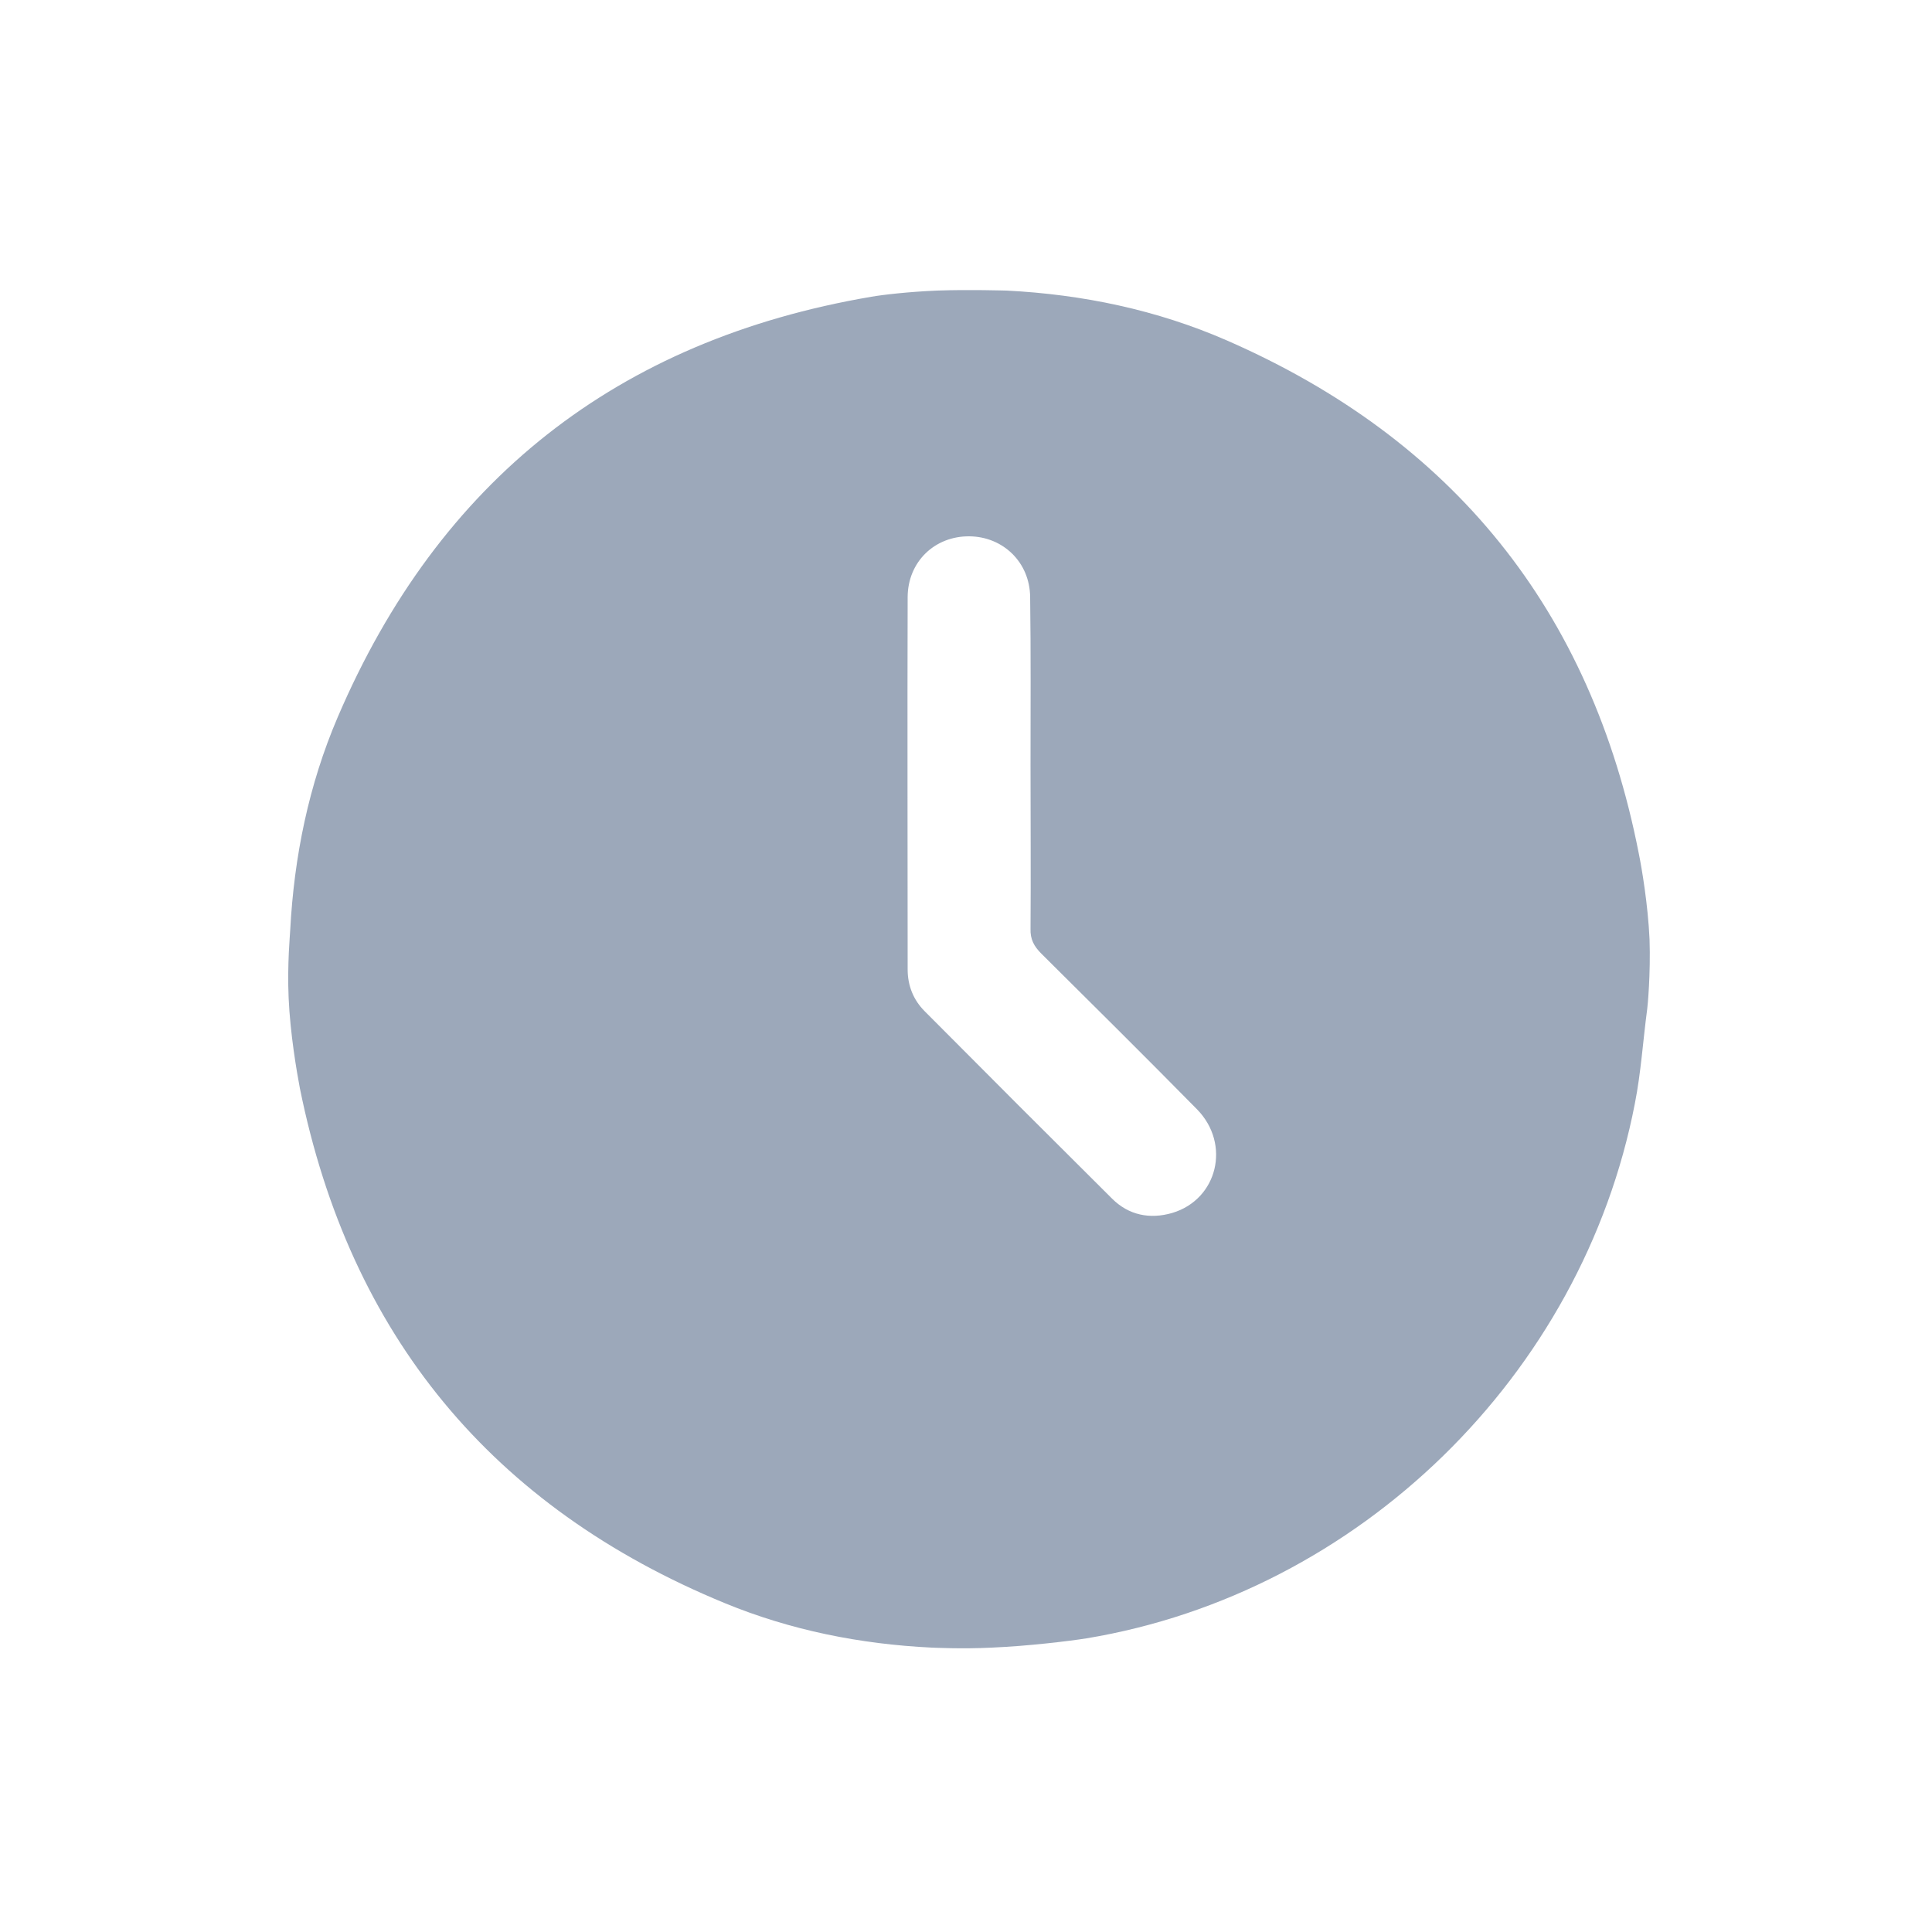 <?xml version="1.0" encoding="utf-8"?>
<!-- Generator: Adobe Illustrator 23.0.5, SVG Export Plug-In . SVG Version: 6.00 Build 0)  -->
<svg version="1.1" id="Слой_1" xmlns="http://www.w3.org/2000/svg" xmlns:xlink="http://www.w3.org/1999/xlink" x="0px" y="0px"
	 viewBox="0 0 500 500" style="enable-background:new 0 0 500 500;" xml:space="preserve">
<style type="text/css">
	.st0{fill:#9CA8BA;}
</style>
<path class="st0" d="M426.3,261.1c-1.1,8.2-1.6,16.4-3.2,24.5c-13.6,70.3-71.4,126.7-141.9,138.4c-4.4,0.7-15.1,2-24.5,2.4
	c-8,0.4-15.1,0-15.6,0c-18.5-0.9-36.5-4.5-53.5-11.5c-60.3-24.8-97.1-69.4-110-133.3c-0.8-4.2-2.5-14.1-2.9-23.3
	c-0.4-8.8,0.4-16.9,0.4-17.5c1-19.1,4.8-37.7,12.3-55.2c26.2-61.2,72.3-97.6,138.1-108.8c2.8-0.5,9.7-1.3,17-1.6
	c8.5-0.3,17.3,0,18,0c19.7,1,38.9,5,57,12.9c58.6,25.6,94.3,69.9,106.6,132.7c0.8,3.9,2.4,13.4,2.8,22.3
	C427.2,252,426.4,260.5,426.3,261.1z M266.7,198C266.7,198,266.7,198,266.7,198c0-14.5,0.1-29-0.1-43.5c-0.1-9-7-15.6-15.7-15.7
	c-9-0.1-16,6.6-16,15.8c-0.1,32.1,0,64.2,0,96.3c0,4.2,1.5,7.9,4.4,10.8c16.1,16.2,32.3,32.4,48.5,48.5c4.3,4.3,9.8,5.4,15.6,3.7
	c11.7-3.5,15.2-17.8,6.4-26.8c-13.3-13.5-26.8-26.9-40.3-40.3c-1.9-1.9-2.9-3.7-2.8-6.5C266.8,226.3,266.7,212.1,266.7,198z"/>
</svg>
